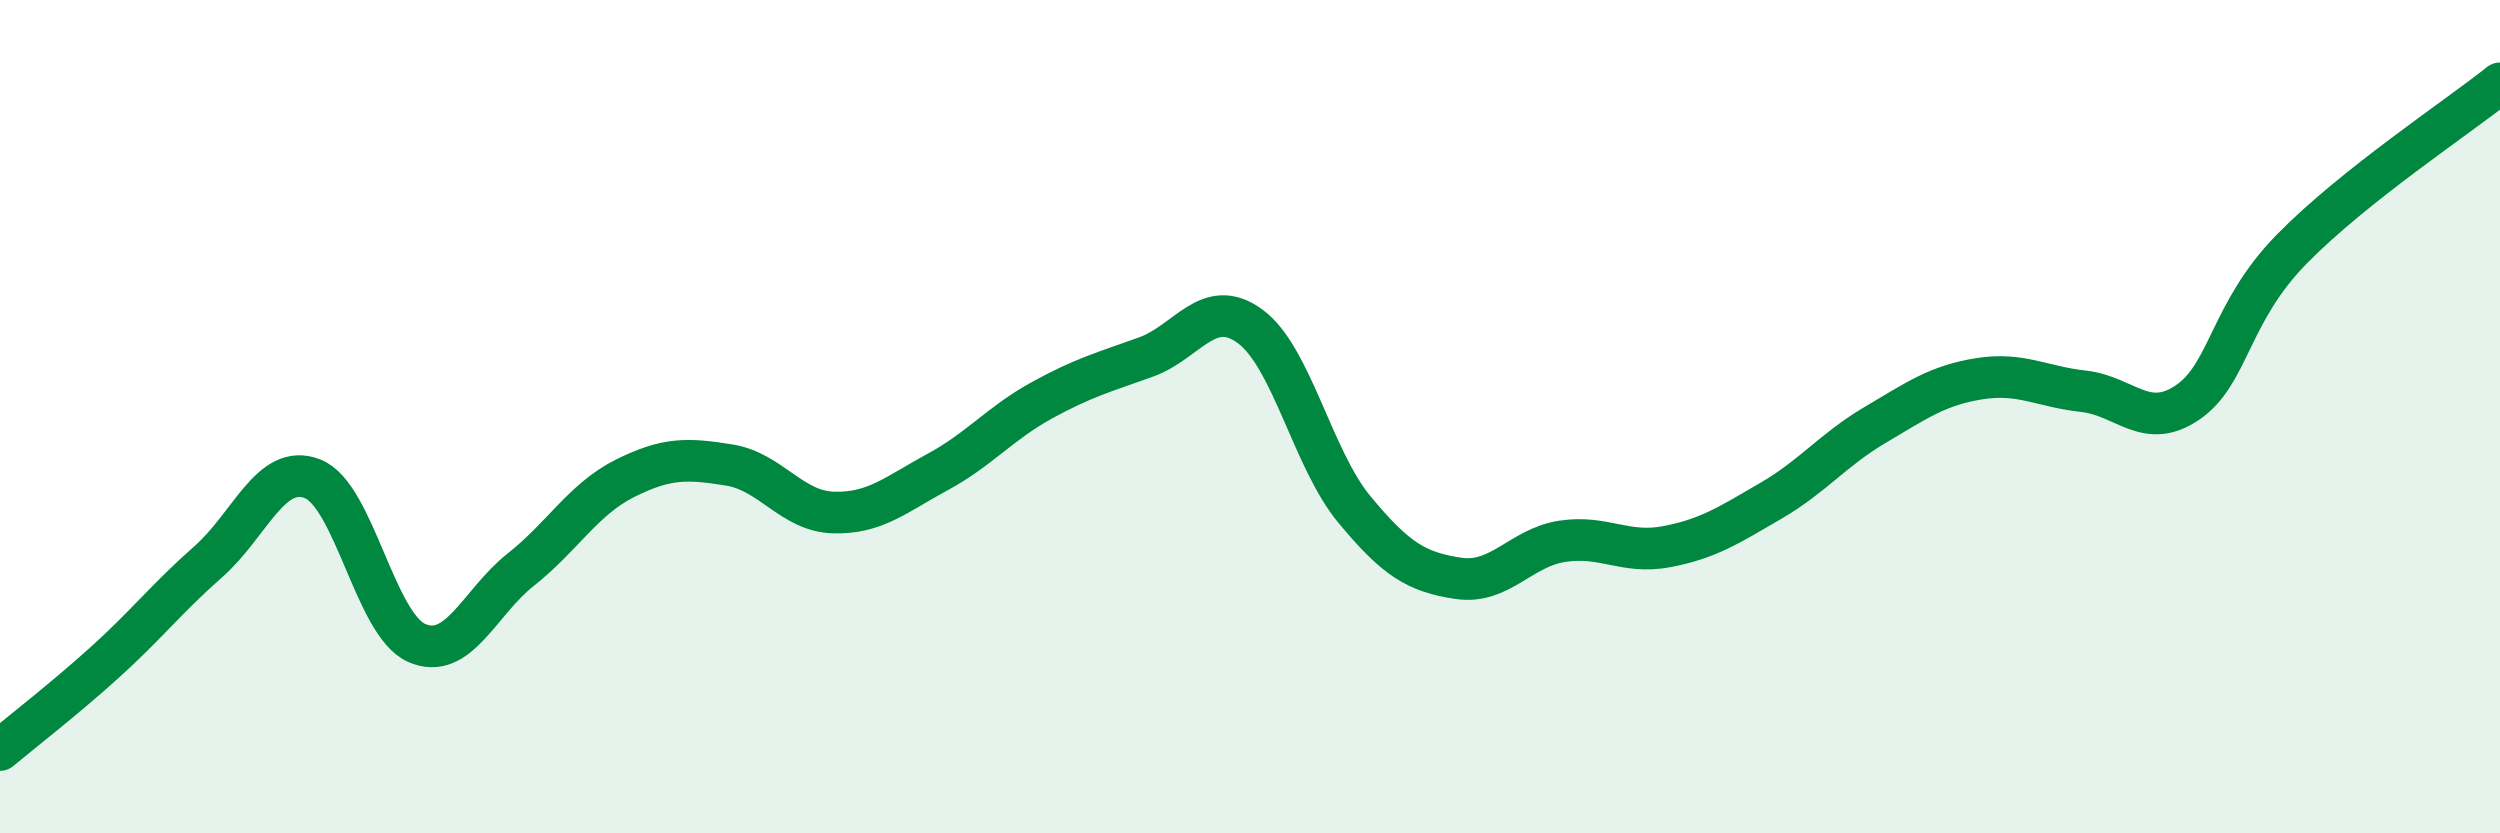 
    <svg width="60" height="20" viewBox="0 0 60 20" xmlns="http://www.w3.org/2000/svg">
      <path
        d="M 0,18 C 0.5,17.58 1.5,16.81 2.5,15.91 C 3.5,15.01 4,14.36 5,13.48 C 6,12.6 6.5,11.1 7.5,11.49 C 8.5,11.88 9,14.99 10,15.43 C 11,15.87 11.5,14.46 12.5,13.67 C 13.5,12.88 14,11.98 15,11.48 C 16,10.98 16.5,11 17.5,11.16 C 18.5,11.32 19,12.27 20,12.3 C 21,12.33 21.5,11.87 22.5,11.33 C 23.5,10.79 24,10.16 25,9.61 C 26,9.06 26.5,8.93 27.5,8.57 C 28.5,8.21 29,7.1 30,7.83 C 31,8.56 31.5,11.01 32.5,12.22 C 33.5,13.43 34,13.73 35,13.88 C 36,14.03 36.5,13.14 37.5,12.99 C 38.5,12.84 39,13.31 40,13.12 C 41,12.93 41.5,12.6 42.5,12.02 C 43.5,11.44 44,10.79 45,10.2 C 46,9.61 46.5,9.25 47.5,9.09 C 48.5,8.93 49,9.28 50,9.39 C 51,9.5 51.5,10.34 52.5,9.66 C 53.5,8.98 53.5,7.51 55,5.98 C 56.5,4.45 59,2.8 60,2L60 20L0 20Z"
        fill="#008740"
        opacity="0.1"
        stroke-linecap="round"
        stroke-linejoin="round"
      />
      <path
        d="M 0,18 C 0.5,17.58 1.5,16.81 2.5,15.91 C 3.5,15.01 4,14.36 5,13.48 C 6,12.6 6.5,11.1 7.5,11.49 C 8.5,11.88 9,14.99 10,15.43 C 11,15.87 11.5,14.46 12.5,13.67 C 13.5,12.88 14,11.98 15,11.48 C 16,10.98 16.5,11 17.5,11.16 C 18.5,11.32 19,12.27 20,12.3 C 21,12.33 21.5,11.87 22.5,11.33 C 23.5,10.79 24,10.16 25,9.61 C 26,9.06 26.5,8.93 27.5,8.57 C 28.5,8.21 29,7.1 30,7.83 C 31,8.56 31.5,11.01 32.5,12.22 C 33.5,13.43 34,13.73 35,13.88 C 36,14.03 36.5,13.14 37.5,12.99 C 38.5,12.84 39,13.31 40,13.12 C 41,12.93 41.5,12.6 42.5,12.02 C 43.5,11.44 44,10.79 45,10.2 C 46,9.61 46.5,9.25 47.5,9.09 C 48.5,8.93 49,9.28 50,9.39 C 51,9.5 51.5,10.34 52.5,9.66 C 53.5,8.98 53.5,7.51 55,5.98 C 56.5,4.45 59,2.8 60,2"
        stroke="#008740"
        stroke-width="1"
        fill="none"
        stroke-linecap="round"
        stroke-linejoin="round"
      />
    </svg>
  